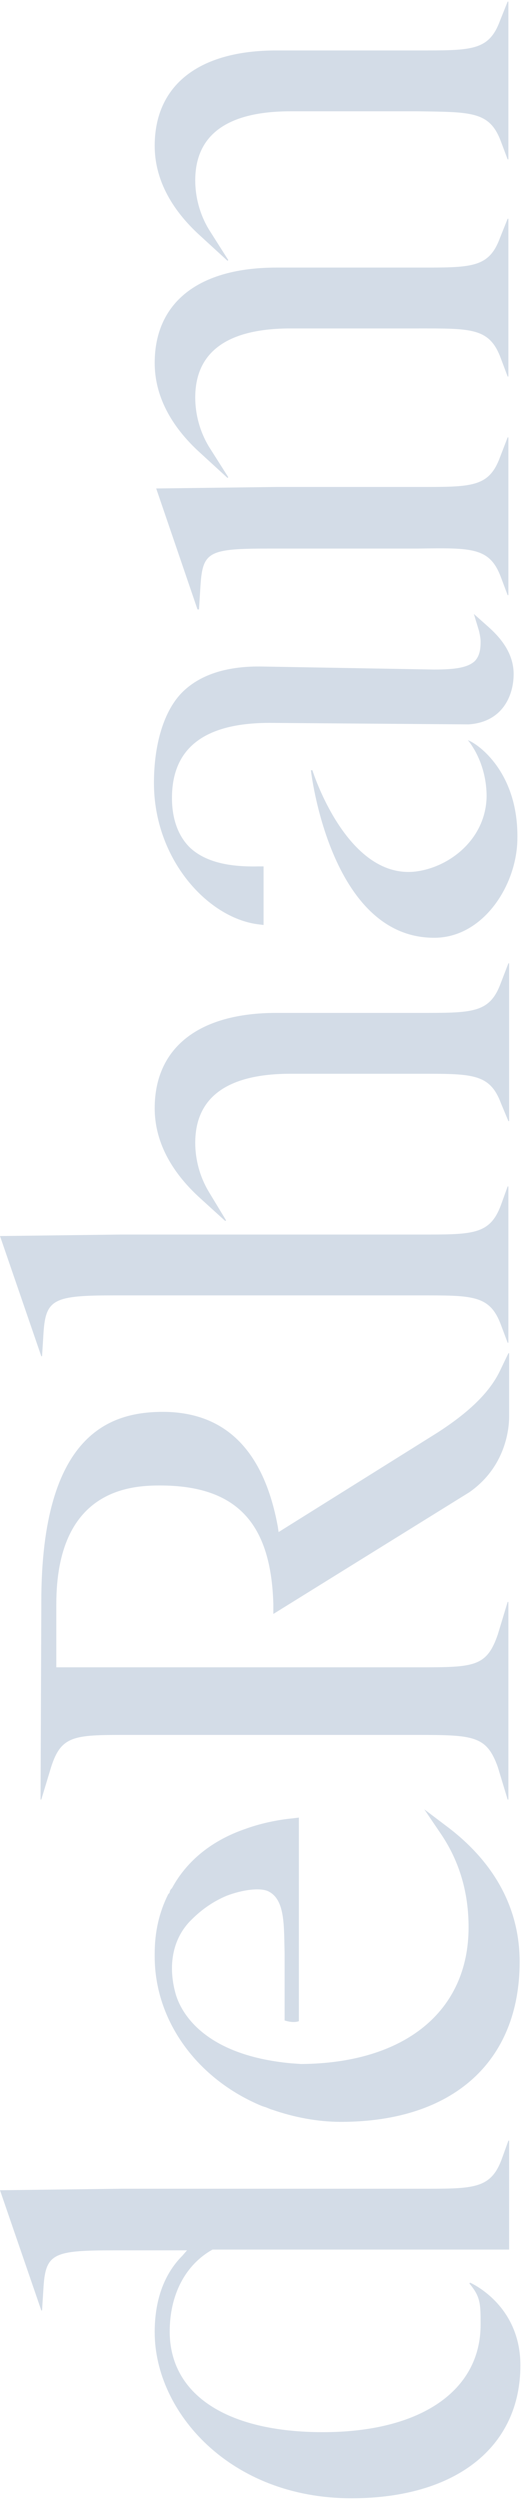 <svg width="153" height="731" viewBox="0 0 153 731" fill="none" xmlns="http://www.w3.org/2000/svg">
<path d="M146.527 41.331L148.504 46.603L148.724 46.603L148.724 0.47L148.504 0.47L146.307 5.962C143.012 14.969 137.959 14.749 121.923 14.749L80.842 14.749C58.215 14.749 45.254 24.855 45.254 42.649C45.254 51.875 49.648 60.882 58.655 69.01L66.563 76.26L66.783 76.04L61.071 67.033C58.435 62.64 57.117 57.587 57.117 52.754C57.117 39.353 66.563 32.543 85.016 32.543L122.142 32.543C137.959 32.763 143.232 32.543 146.527 41.331Z" fill="#265487" fill-opacity="0.2"/>
<path d="M146.528 168.745L148.505 174.017L148.724 174.017L148.724 127.885L148.505 127.885L146.308 133.596C143.013 142.603 137.96 142.383 121.923 142.383L80.843 142.383L45.694 142.823L57.776 178.191L58.216 178.191L58.655 171.162C59.314 161.276 61.072 160.397 78.646 160.397L122.143 160.397C137.96 160.178 143.232 159.958 146.528 168.745Z" fill="#265487" fill-opacity="0.2"/>
<path d="M146.527 322.524L148.724 327.796L148.943 327.796L148.943 281.663L148.724 281.663L146.527 287.375C143.232 296.382 138.179 296.162 122.142 296.162L80.842 296.162C58.215 296.162 45.254 306.267 45.254 324.061C45.254 333.288 49.648 342.295 58.655 350.423L65.904 357.014L66.124 356.794L61.071 348.446C58.435 344.052 57.117 339 57.117 334.167C57.117 320.766 66.563 313.956 85.016 313.956L122.142 313.956C137.959 313.956 143.232 313.736 146.527 322.524Z" fill="#265487" fill-opacity="0.2"/>
<path d="M127.854 418.962L81.502 447.96L81.282 446.422C77.108 423.576 65.465 412.592 47.012 412.811C32.733 413.031 12.083 418.743 12.083 468.391C12.083 469.269 12.083 469.709 12.083 470.148L11.863 526.167L12.083 526.167L14.938 516.72C18.014 507.054 21.968 507.274 38.664 507.274L121.923 507.274C138.619 507.274 142.353 507.494 145.649 516.72L148.504 526.167L148.724 526.167L148.724 468.391L148.504 468.391L145.649 477.837C142.353 487.503 138.619 487.503 122.143 487.503L16.476 487.503L16.476 470.148L16.476 469.05C16.476 435.438 38.225 434.34 46.792 434.34C69.419 434.34 79.305 445.544 79.964 469.05L79.964 471.905L137.301 436.317C148.944 428.189 148.944 415.667 148.944 414.129L148.944 395.676L148.724 395.676L146.088 401.168C143.012 407.319 137.081 413.031 127.854 418.962Z" fill="#265487" fill-opacity="0.2"/>
<path d="M146.527 387.328L148.504 392.6L148.724 392.6L148.724 346.906L148.504 346.906L146.527 352.398C143.232 361.186 138.179 360.966 122.362 360.966L35.588 360.966L5.94987e-05 361.405L12.082 396.554L12.302 396.554L12.742 389.524C13.401 379.858 15.817 378.76 33.172 378.76L122.362 378.76C138.179 378.76 143.232 378.54 146.527 387.328Z" fill="#265487" fill-opacity="0.2"/>
<path d="M146.527 104.82L148.504 110.092L148.724 110.092L148.724 63.959L148.504 63.959L146.307 69.451C143.012 78.458 137.959 78.239 121.923 78.239L80.842 78.239C58.215 78.239 45.254 88.344 45.254 106.138C45.254 115.365 49.648 124.372 58.655 132.5L66.563 139.749L66.783 139.53L61.071 130.523C58.435 126.129 57.117 121.076 57.117 116.243C57.117 102.843 66.563 96.033 85.016 96.033L122.142 96.033C137.959 96.033 143.232 95.813 146.527 104.82Z" fill="#265487" fill-opacity="0.2"/>
<path d="M148.944 625.902L148.724 625.902L146.747 631.394C143.452 640.181 138.399 639.961 122.582 639.961L35.588 639.961L5.70981e-05 640.401L12.082 675.55L12.302 675.55L12.742 668.52C13.401 658.854 15.817 657.975 33.172 657.975L54.701 657.975L53.383 659.513C47.891 665.005 45.254 672.694 45.254 681.92C45.254 705.206 67.222 730.47 102.811 730.47C133.346 730.47 152.239 715.531 152.239 691.586C152.239 675.55 140.376 668.739 137.52 667.421L137.301 667.641C140.596 671.595 140.596 673.572 140.596 679.723C140.596 699.055 123.021 711.138 94.463 711.138C66.344 711.138 49.648 700.154 49.648 681.701C49.648 670.936 54.261 662.149 62.17 657.755L148.944 657.755L148.944 625.902Z" fill="#265487" fill-opacity="0.2"/>
<path d="M124.119 529.023L129.172 536.492C134.444 544.401 137.081 553.408 137.081 563.513C137.081 588.117 118.408 603.275 88.092 603.495L85.016 603.275C59.533 600.859 52.943 588.337 51.405 583.065C50.526 579.989 50.307 577.353 50.307 575.595C50.307 569.884 52.284 564.831 56.238 561.096C59.094 558.241 62.609 555.824 66.343 554.286C70.957 552.529 76.009 551.87 78.426 552.968C83.478 555.385 83.039 563.074 83.259 571.202L83.259 590.753C83.259 590.753 85.675 591.632 87.433 590.973L87.433 531.44L85.675 531.659C81.062 532.099 76.009 533.197 71.835 534.735C62.169 538.03 54.7 543.961 50.307 552.09L50.087 552.309C49.867 552.529 49.648 552.968 49.648 553.188C49.648 553.408 49.428 553.627 49.428 553.627L49.208 553.847C46.572 559.119 45.254 564.831 45.254 571.202L45.254 572.081C45.254 590.753 57.556 607.888 76.668 615.797L77.327 616.017C78.206 616.236 78.865 616.676 79.744 616.895C86.115 619.092 92.925 620.41 99.735 620.41C132.467 620.41 152.019 602.836 152.019 573.618C152.019 554.286 140.815 541.765 131.369 534.515L124.119 529.023Z" fill="#265487" fill-opacity="0.2"/>
<path d="M136.861 216.418C138.179 217.955 142.353 223.887 142.353 232.894C142.134 245.415 131.369 253.763 121.264 254.862C101.273 256.839 91.387 225.205 91.387 225.205L90.948 225.205C90.948 225.205 96.44 273.974 126.756 274.194C141.255 274.413 151.36 258.816 151.36 244.976C151.58 225.864 139.937 217.516 136.861 216.418Z" fill="#265487" fill-opacity="0.2"/>
<path d="M138.618 179.51L140.156 184.563C140.376 185.661 140.596 186.54 140.596 187.638C140.596 189.615 140.376 191.812 138.838 193.35C136.861 195.107 133.566 195.766 126.975 195.766L76.888 194.888C66.783 194.668 58.874 197.084 53.602 202.137C47.89 207.629 45.034 217.734 45.034 228.938C45.034 251.126 60.632 268.261 75.35 270.238L77.108 270.458L77.108 253.323L75.57 253.323C66.344 253.542 59.973 251.785 55.799 248.05C52.284 244.755 50.307 239.702 50.307 233.332C50.307 219.272 59.094 211.364 78.865 211.364L137.081 211.803C146.966 211.144 150.262 203.455 150.262 197.084C150.262 190.714 146.088 186.1 142.573 183.025L138.618 179.51Z" fill="#265487" fill-opacity="0.2"/>
</svg>
